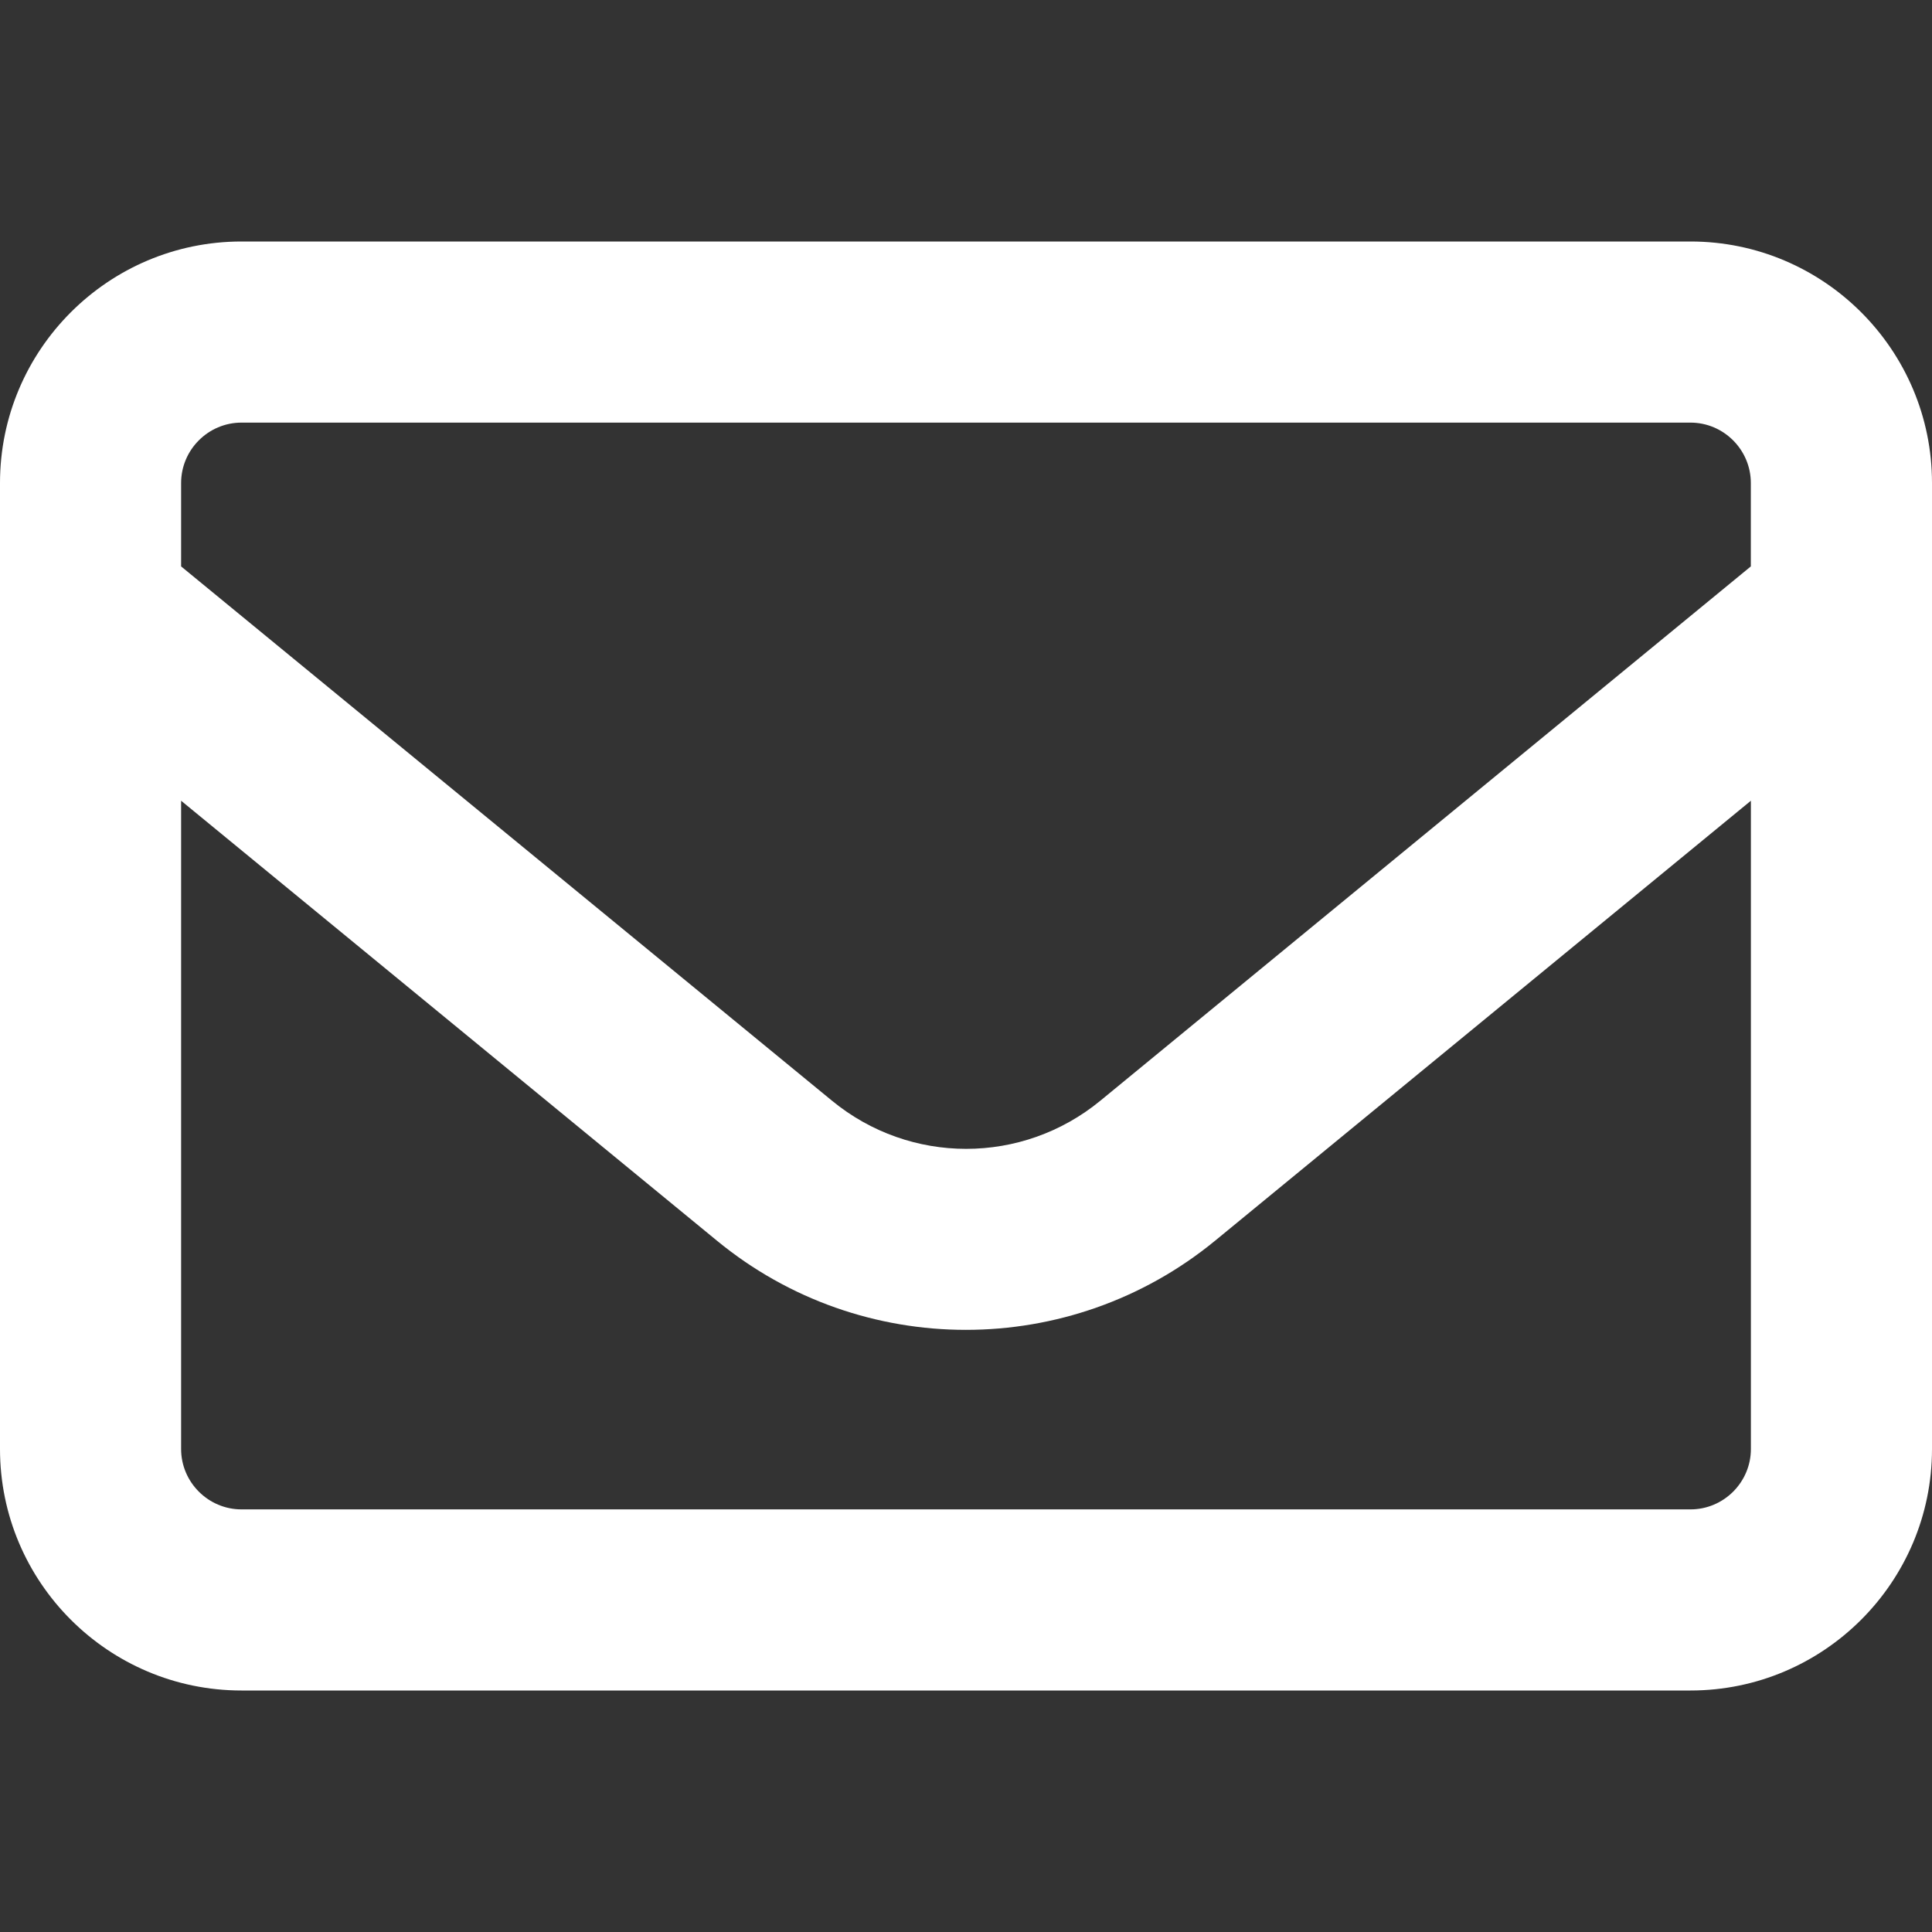 <?xml version="1.0" encoding="utf-8"?>
<!-- Generator: Adobe Illustrator 28.0.0, SVG Export Plug-In . SVG Version: 6.00 Build 0)  -->
<svg version="1.0" id="レイヤー_1" xmlns="http://www.w3.org/2000/svg" xmlns:xlink="http://www.w3.org/1999/xlink" x="0px"
	 y="0px" width="35px" height="35px" viewBox="0 0 35 35" style="enable-background:new 0 0 35 35;" xml:space="preserve">
<rect x="0" y="0" width="35" height="35" fill="#333333" stroke="none"/>
<style type="text/css">
	.st0{fill:#FFFFFF;}
</style>
<path class="st0" d="M4.375,7.656c-0.602,0-1.094,0.492-1.094,1.094v1.511l11.792,9.68c1.415,1.162,3.445,1.162,4.86,0l11.785-9.68
	V8.75c0-0.602-0.492-1.094-1.094-1.094H4.375z M3.281,14.506V26.25c0,0.602,0.492,1.094,1.094,1.094h26.25
	c0.602,0,1.094-0.492,1.094-1.094V14.506l-9.707,7.971c-2.625,2.153-6.405,2.153-9.023,0L3.281,14.506z M0,8.75
	c0-2.413,1.962-4.375,4.375-4.375h26.25C33.038,4.375,35,6.337,35,8.75v17.5c0,2.413-1.962,4.375-4.375,4.375H4.375
	C1.962,30.625,0,28.663,0,26.25V8.75z"/>
</svg>

